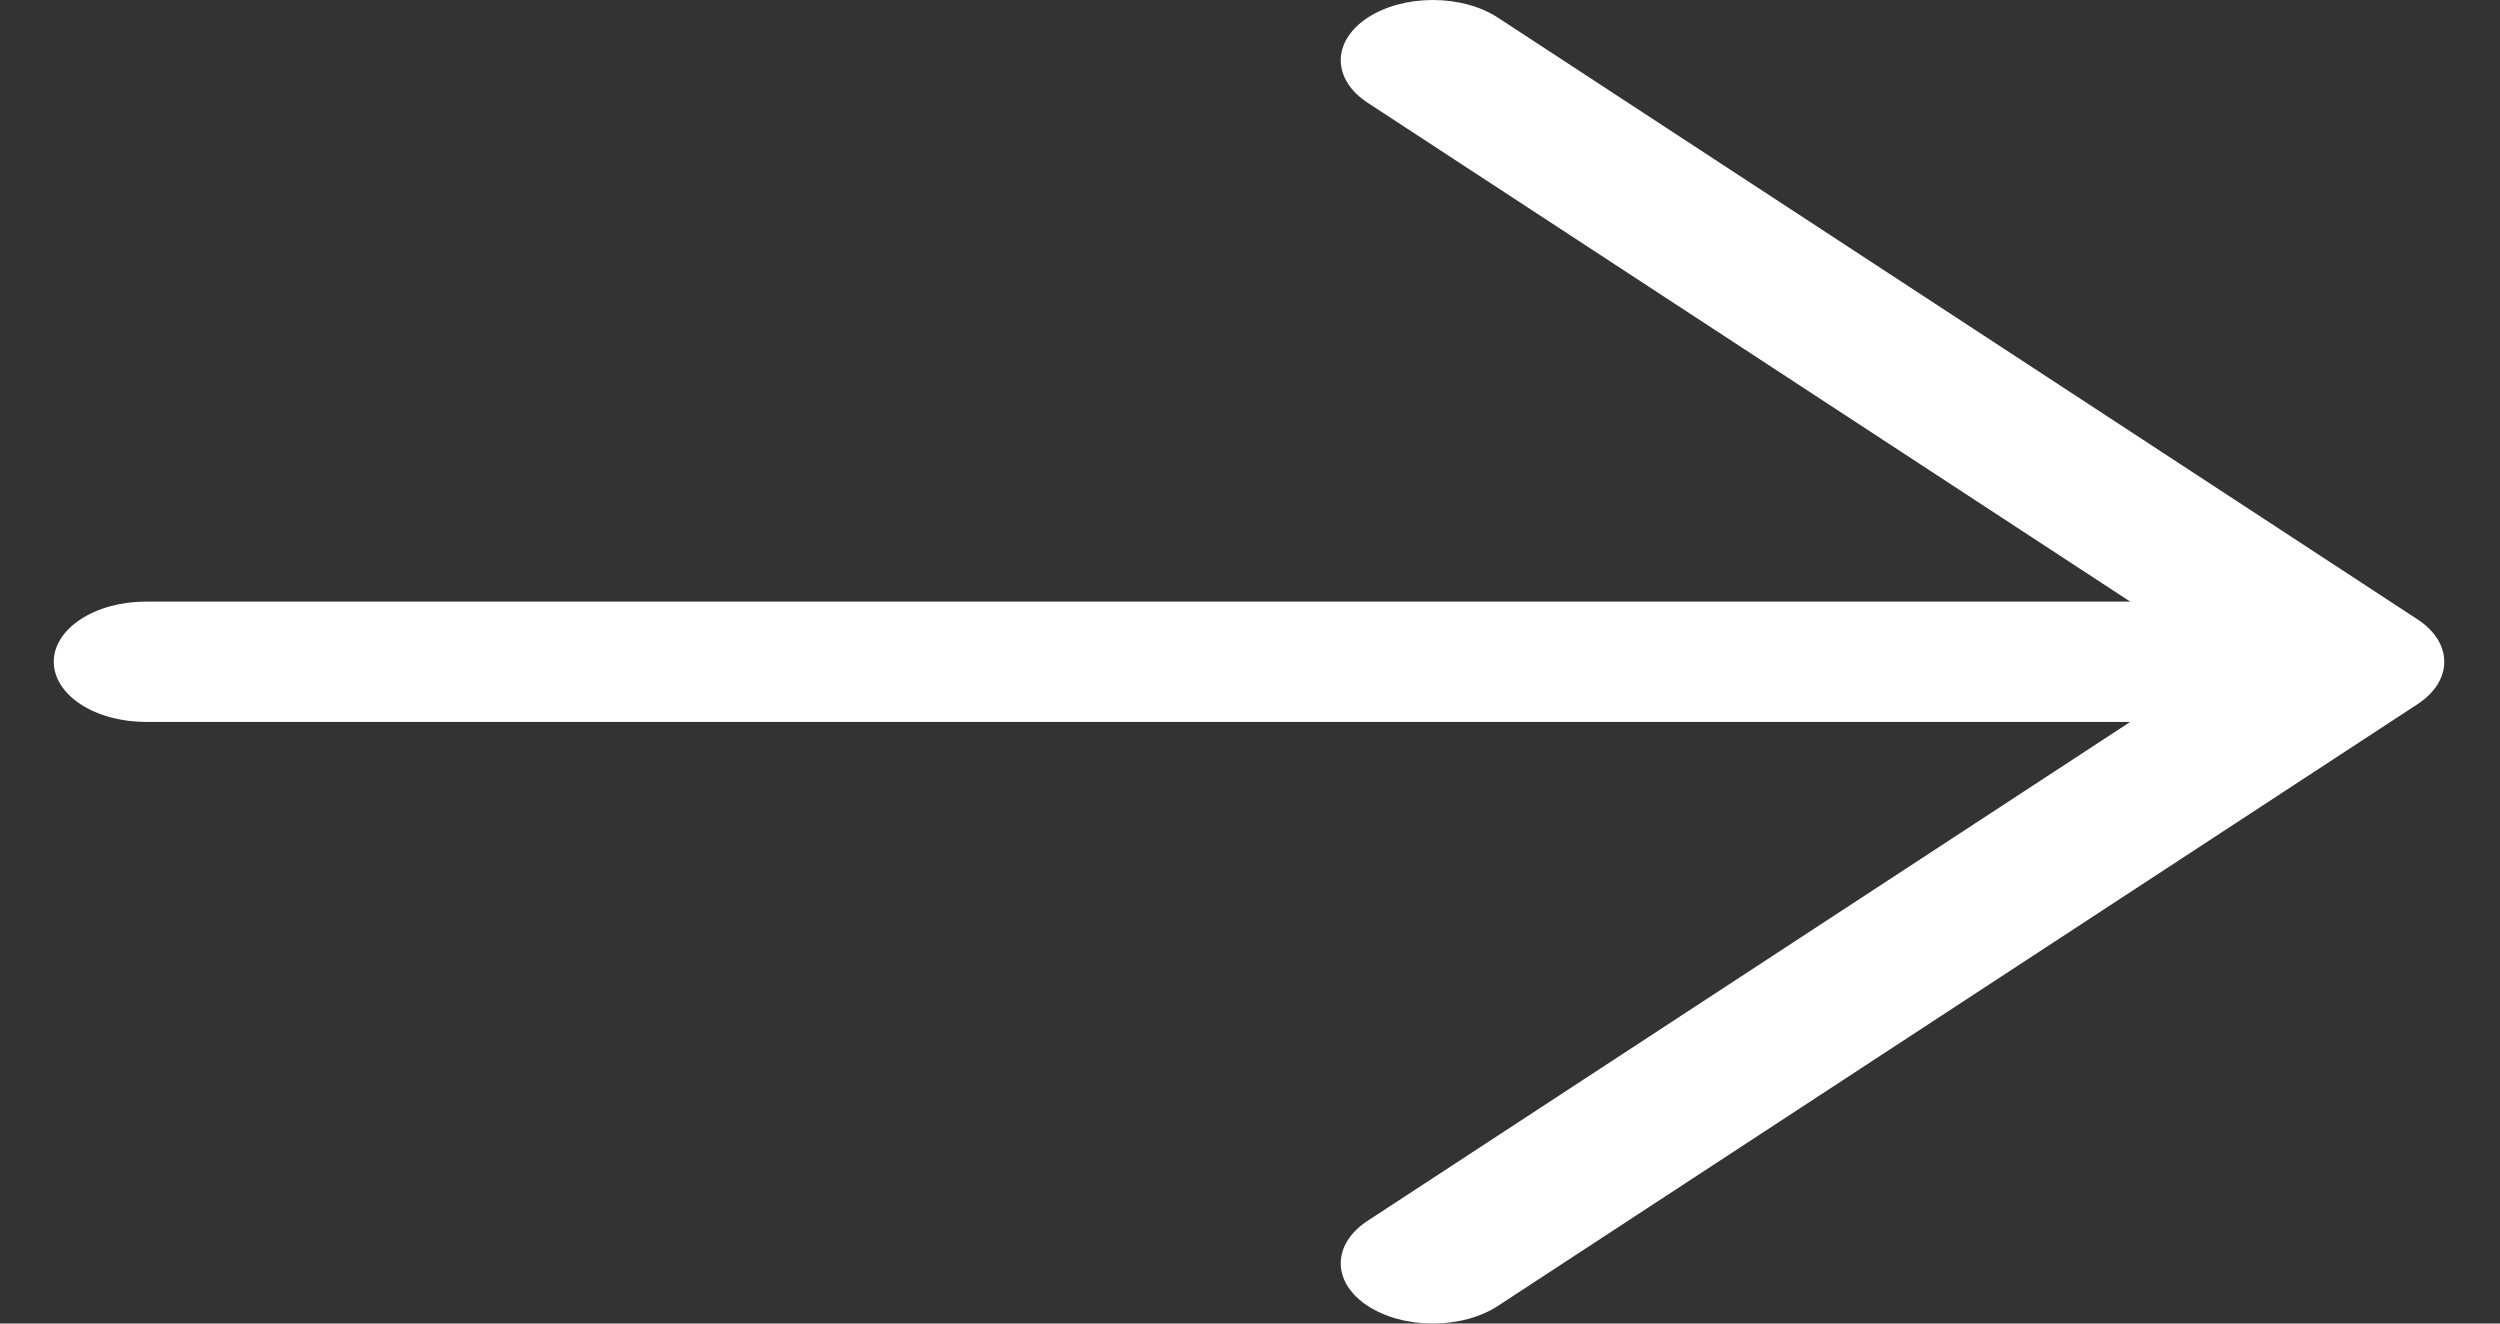 <svg width="34" height="18" viewBox="0 0 34 18" fill="none" xmlns="http://www.w3.org/2000/svg">
<rect x="0" y="0" width="34" height="18" fill="#333333" stroke="none"/>
<path d="M32.875 9.579L20.372 17.76C20.137 17.914 19.818 18 19.486 18C19.154 18 18.836 17.914 18.601 17.76C18.366 17.607 18.234 17.398 18.234 17.181C18.234 16.964 18.366 16.755 18.601 16.602L28.971 9.818L1.982 9.818C1.65 9.818 1.332 9.732 1.097 9.578C0.863 9.425 0.731 9.217 0.731 9C0.731 8.783 0.863 8.575 1.097 8.422C1.332 8.268 1.65 8.182 1.982 8.182L28.971 8.182L18.601 1.398C18.366 1.245 18.234 1.036 18.234 0.819C18.234 0.602 18.366 0.394 18.601 0.24C18.836 0.086 19.154 -5.85566e-07 19.486 -5.73345e-07C19.818 -5.61125e-07 20.137 0.086 20.372 0.24L32.875 8.421C32.991 8.497 33.084 8.587 33.147 8.686C33.21 8.786 33.242 8.892 33.242 9C33.242 9.108 33.21 9.214 33.147 9.314C33.084 9.413 32.991 9.503 32.875 9.579Z" fill="white"/>
</svg>